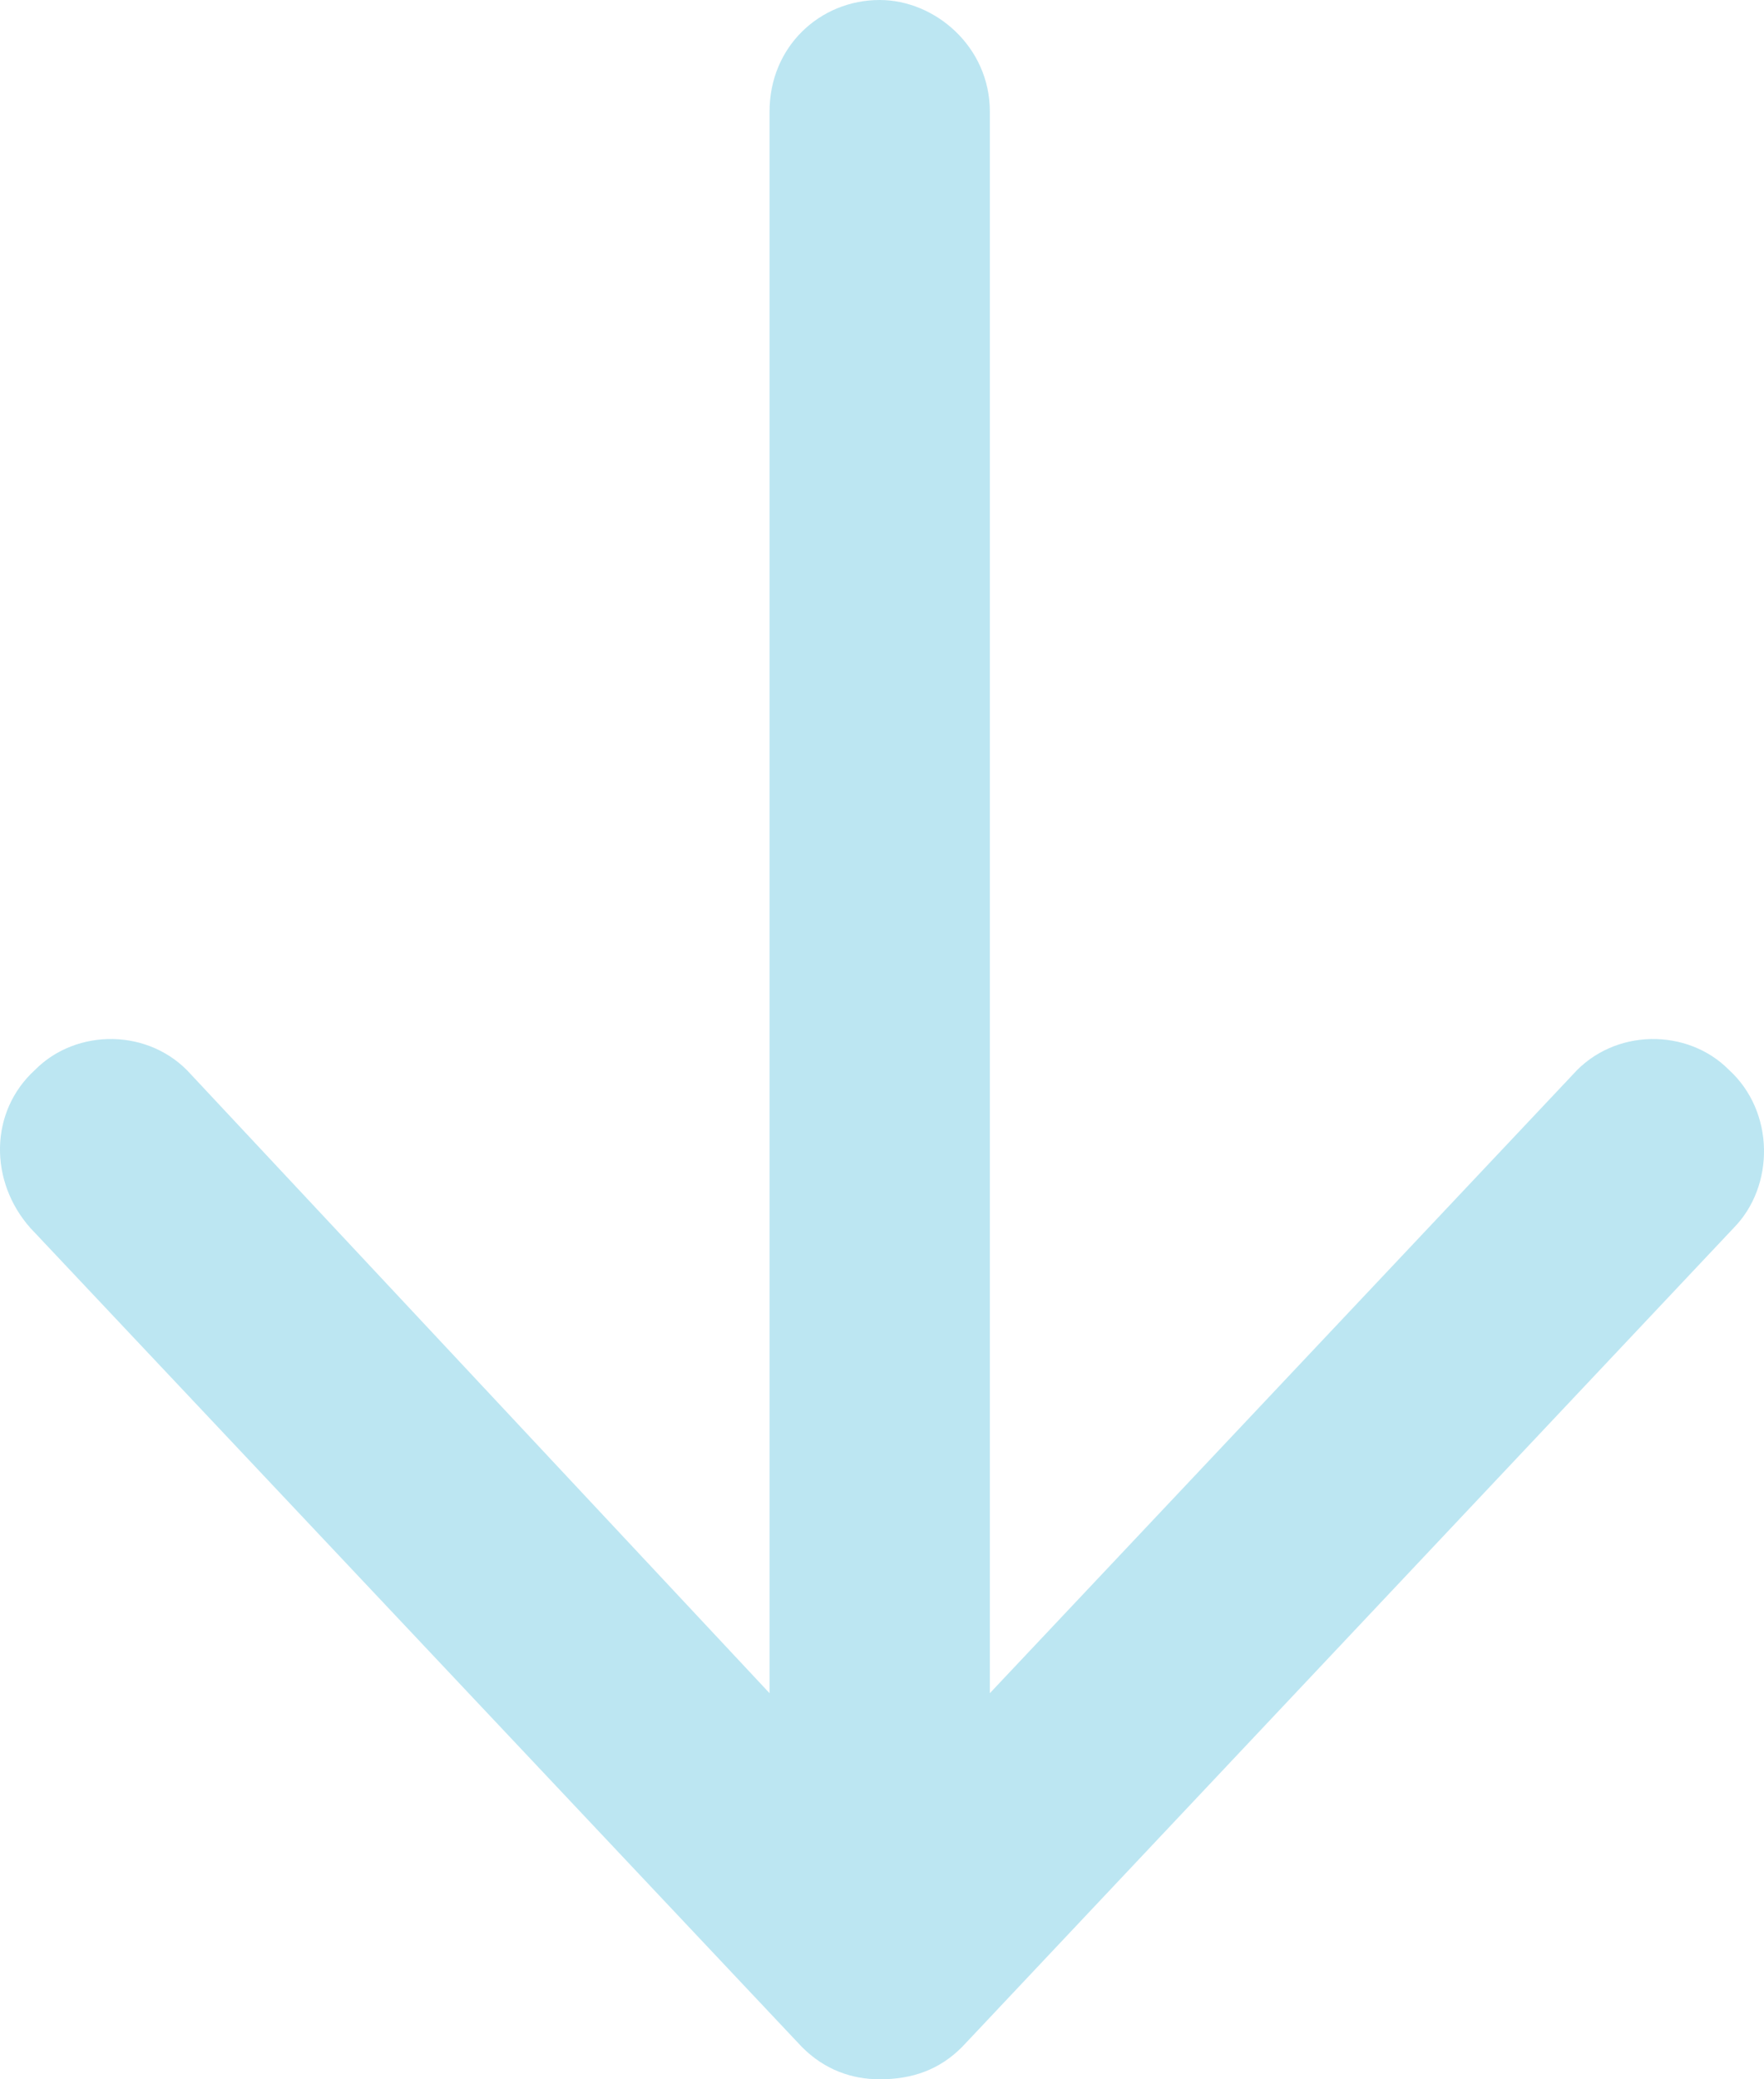 <?xml version="1.0" encoding="UTF-8"?> <svg xmlns="http://www.w3.org/2000/svg" width="28" height="33" viewBox="0 0 28 33" fill="none"> <path d="M27.517 19.49L15.275 32.483C14.911 32.852 14.474 33 13.964 33C13.526 33 13.089 32.852 12.725 32.483L0.483 19.49C-0.173 18.752 -0.173 17.644 0.556 16.98C1.212 16.315 2.378 16.315 3.033 17.054L12.215 26.872L12.215 1.772C12.215 0.738 13.016 -1.30992e-06 13.964 -1.2271e-06C14.838 -1.15066e-06 15.712 0.738 15.712 1.772L15.712 26.872L24.966 17.054C25.622 16.315 26.788 16.315 27.444 16.98C28.173 17.644 28.173 18.826 27.517 19.49Z" fill="#21AAD2" fill-opacity="0.3"></path> </svg> 